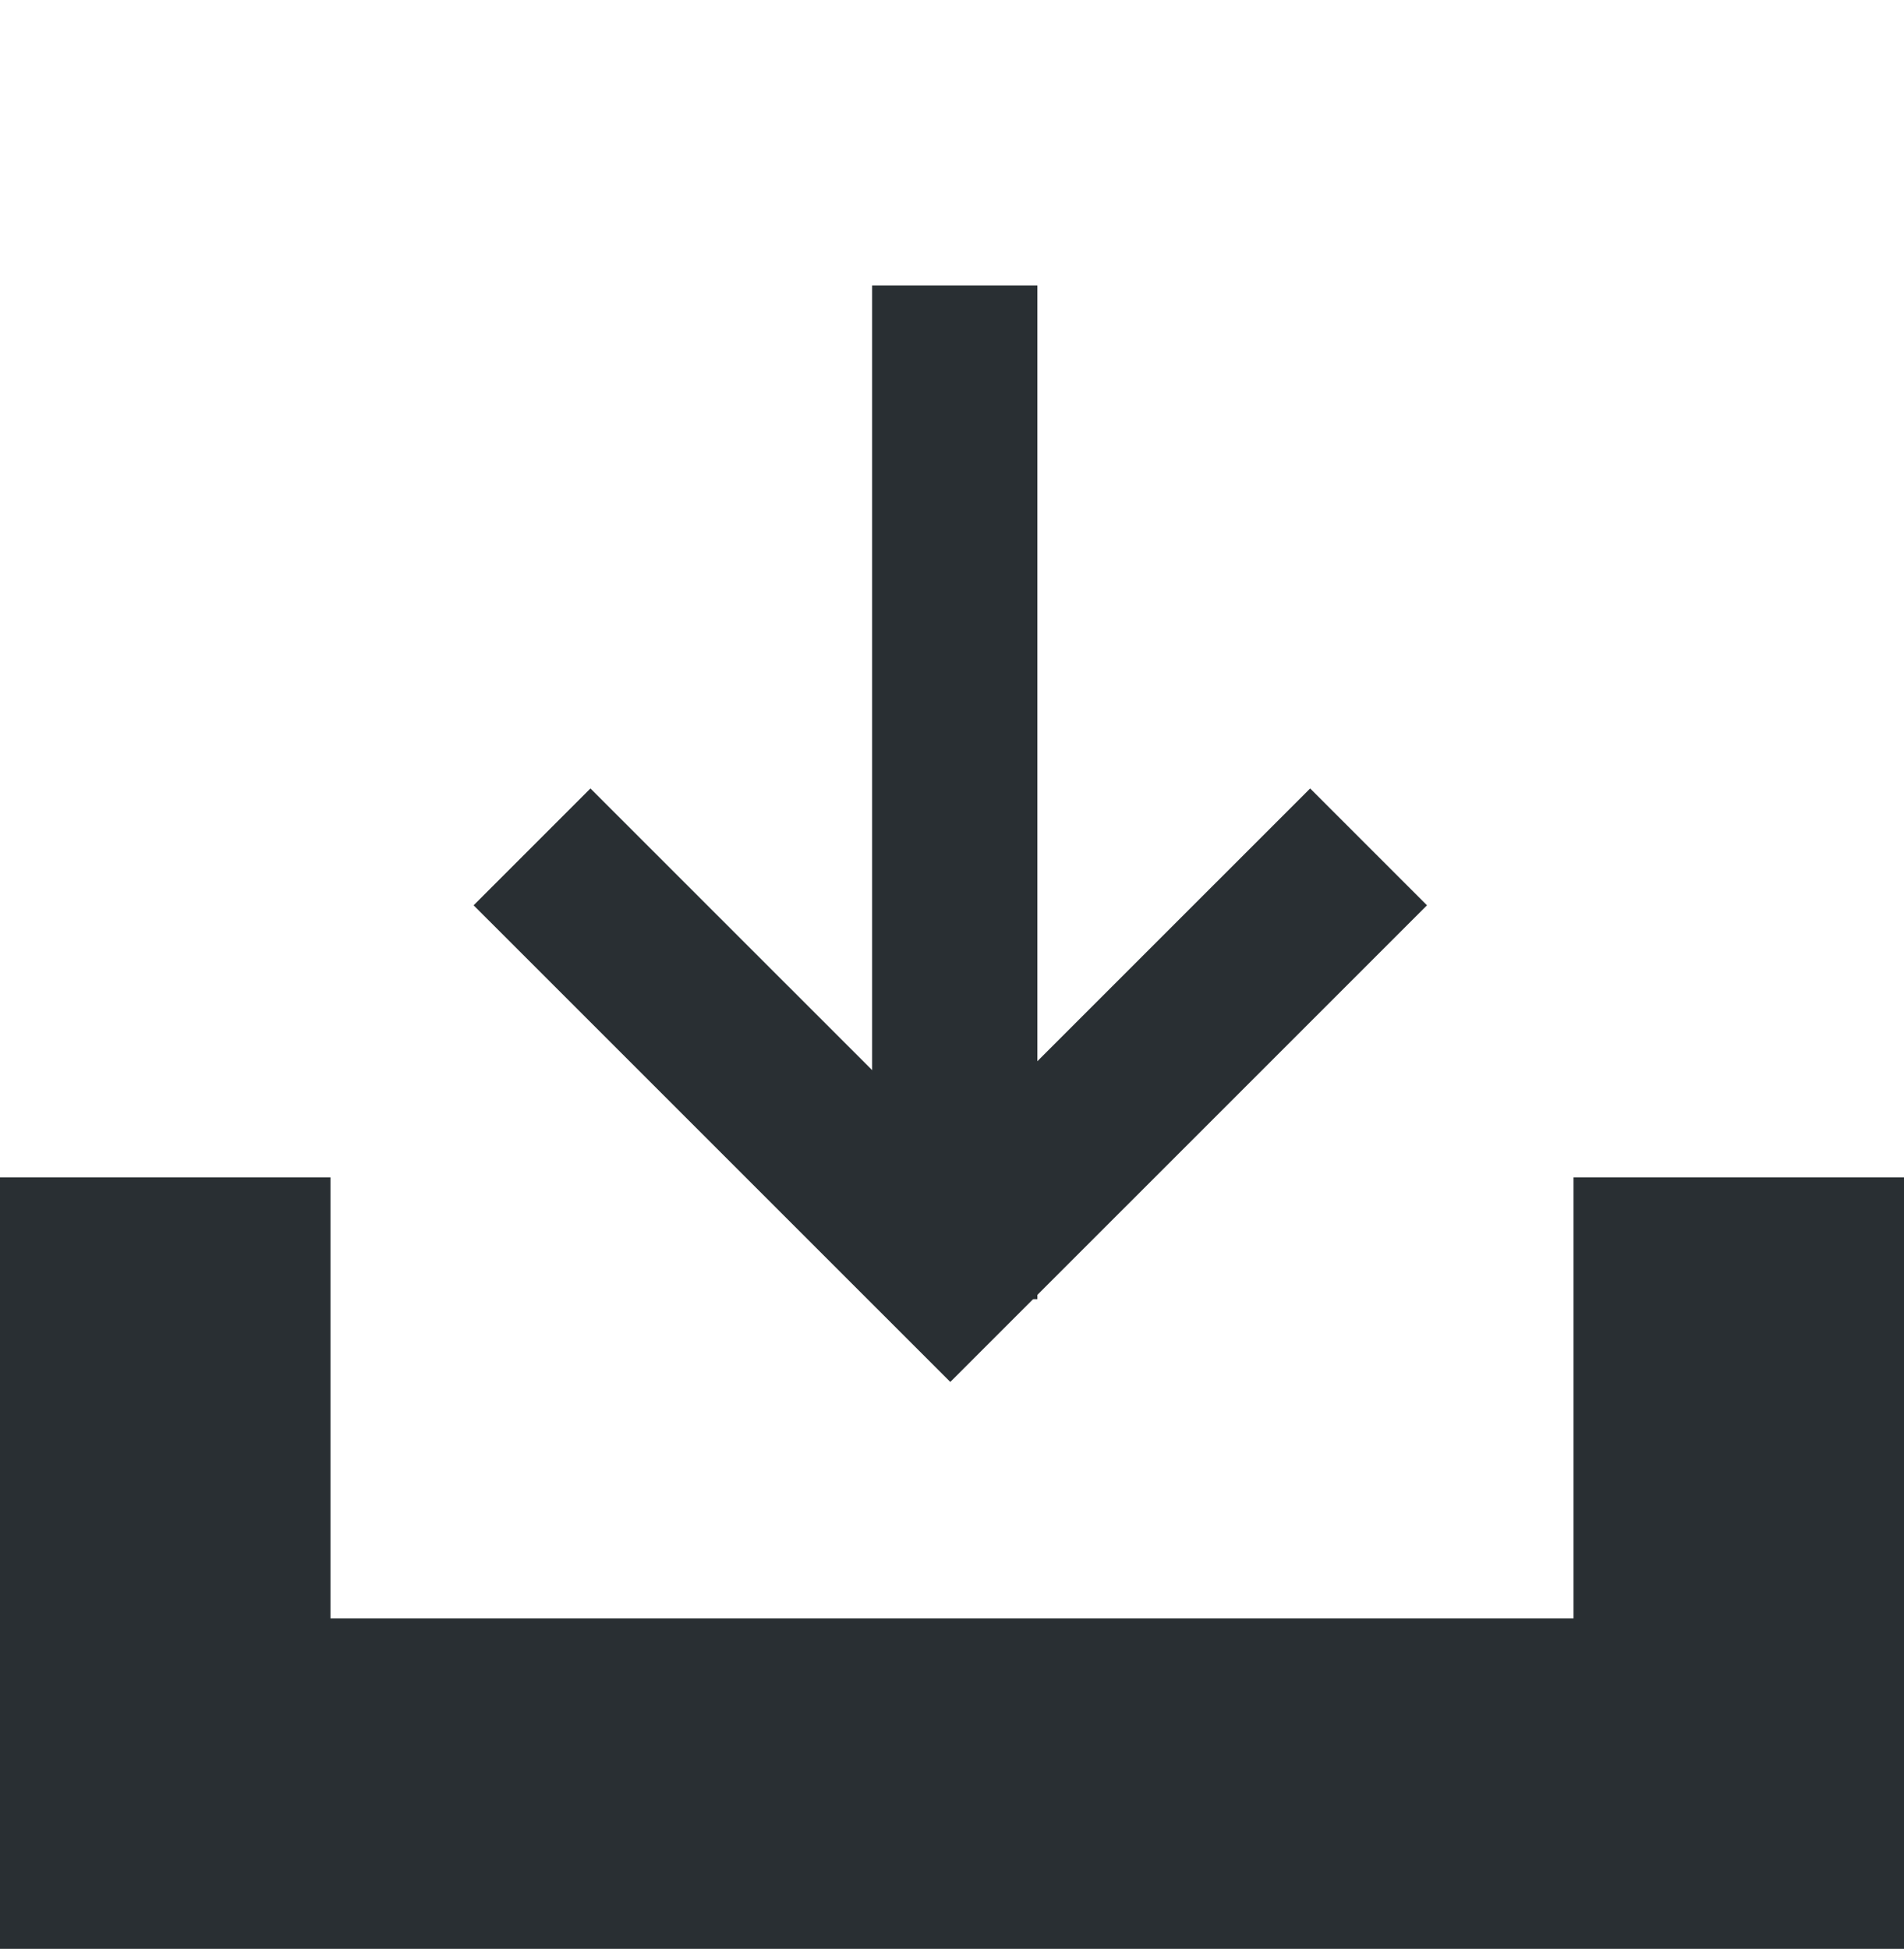 <svg xmlns="http://www.w3.org/2000/svg" width="34.568" height="35.381" viewBox="0 0 34.568 35.381">
  <g id="dl-icon" transform="translate(-1409.5 -13905.316)">
    <path id="パス_3932" data-name="パス 3932" d="M1410.823,13926.354v11.006h28.568v-11.006" transform="translate(1.677 0.338)" fill="none" stroke="#292f33" stroke-width="6"/>
    <g id="グループ_1107" data-name="グループ 1107" transform="translate(3.276 3.789)">
      <path id="パス_3933" data-name="パス 3933" d="M1414.648,13917.939l7.594,7.593,7.594-7.593" transform="translate(1.235 -1.037)" fill="none" stroke="#292f33" stroke-width="3"/>
      <line id="線_1784" data-name="線 1784" y1="18.402" transform="translate(1423.558 13906.711)" fill="none" stroke="#292f33" stroke-width="3"/>
    </g>
    <path id="パス_3934" data-name="パス 3934" d="M1410.823,13926.353v35h33.484v-35" transform="translate(-0.781 -21.036)" fill="none"/>
  </g>
</svg>
